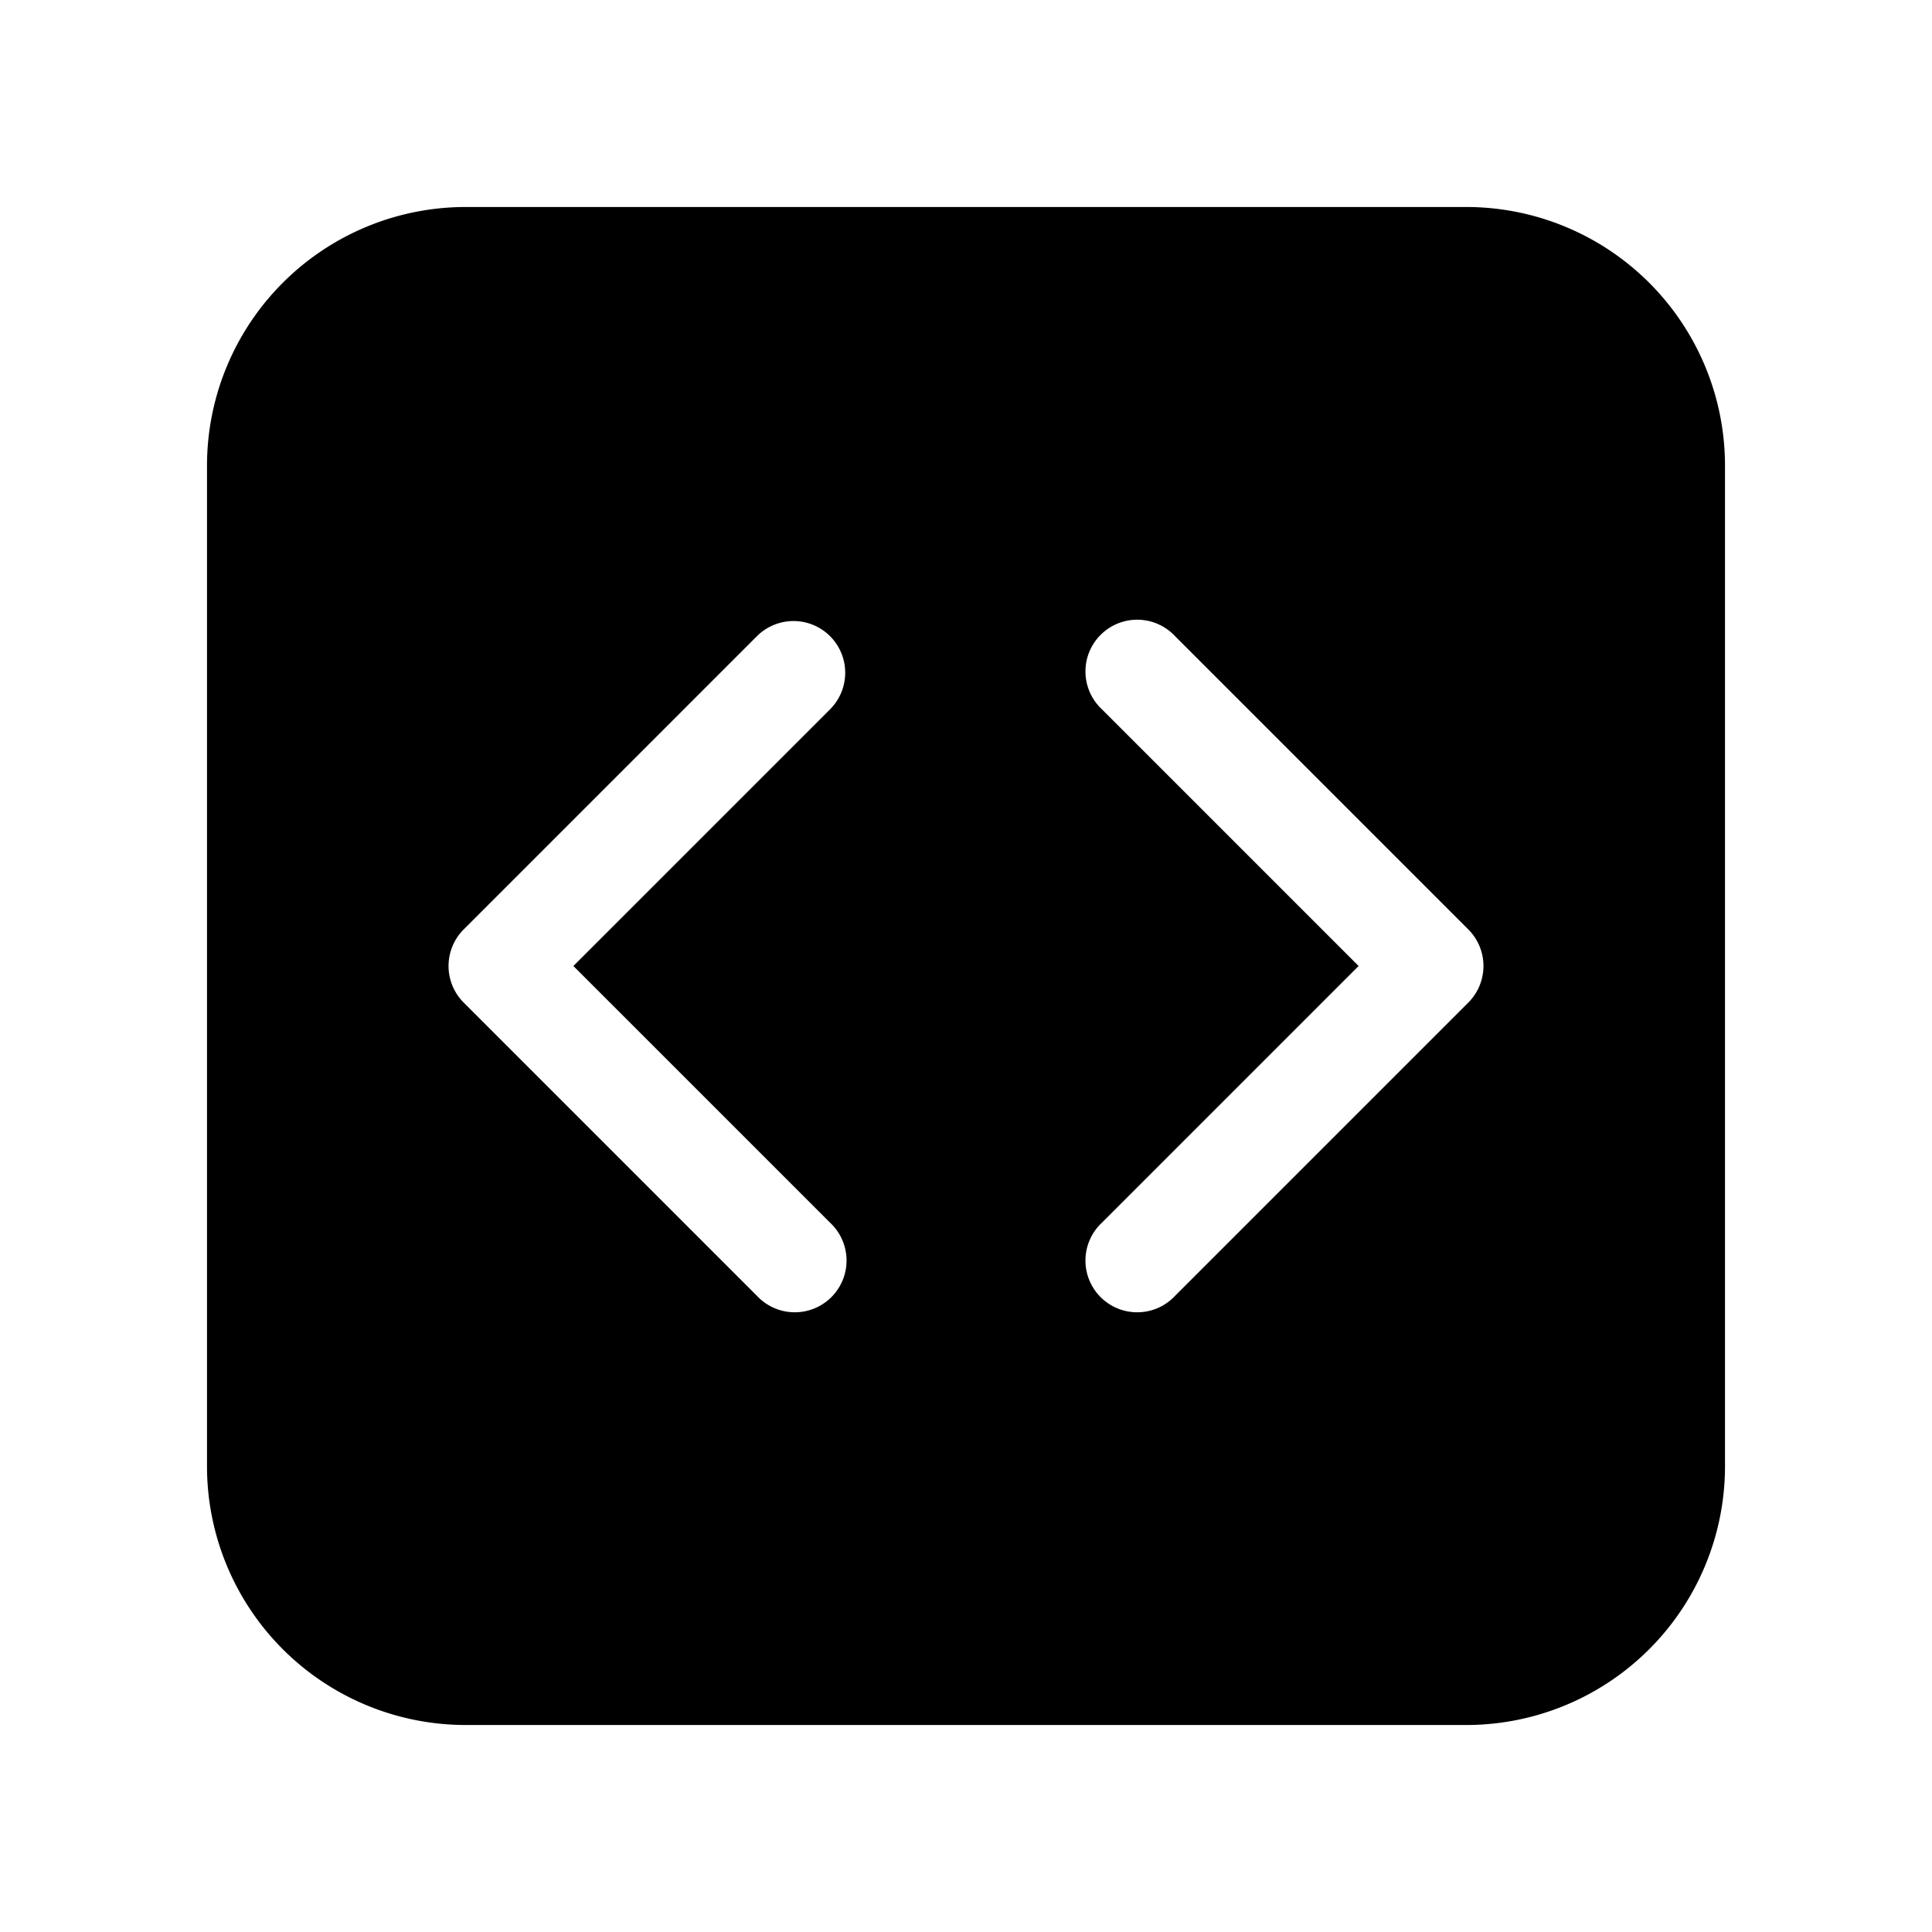 <svg xmlns="http://www.w3.org/2000/svg" width="1em" height="1em" viewBox="0 0 28 28"><path fill="currentColor" d="M3 6.75A3.75 3.75 0 0 1 6.75 3h14.5A3.75 3.75 0 0 1 25 6.75v14.5A3.75 3.75 0 0 1 21.25 25H6.75A3.75 3.75 0 0 1 3 21.25zm9.03 2.47a.75.75 0 0 0-1.06 0l-4.25 4.25a.75.75 0 0 0 0 1.06l4.25 4.25a.75.75 0 1 0 1.06-1.06L8.31 14l3.72-3.72a.75.75 0 0 0 0-1.06m5 0a.75.75 0 1 0-1.06 1.06L19.69 14l-3.72 3.72a.75.75 0 1 0 1.06 1.06l4.25-4.25a.75.75 0 0 0 0-1.06z"/></svg>
